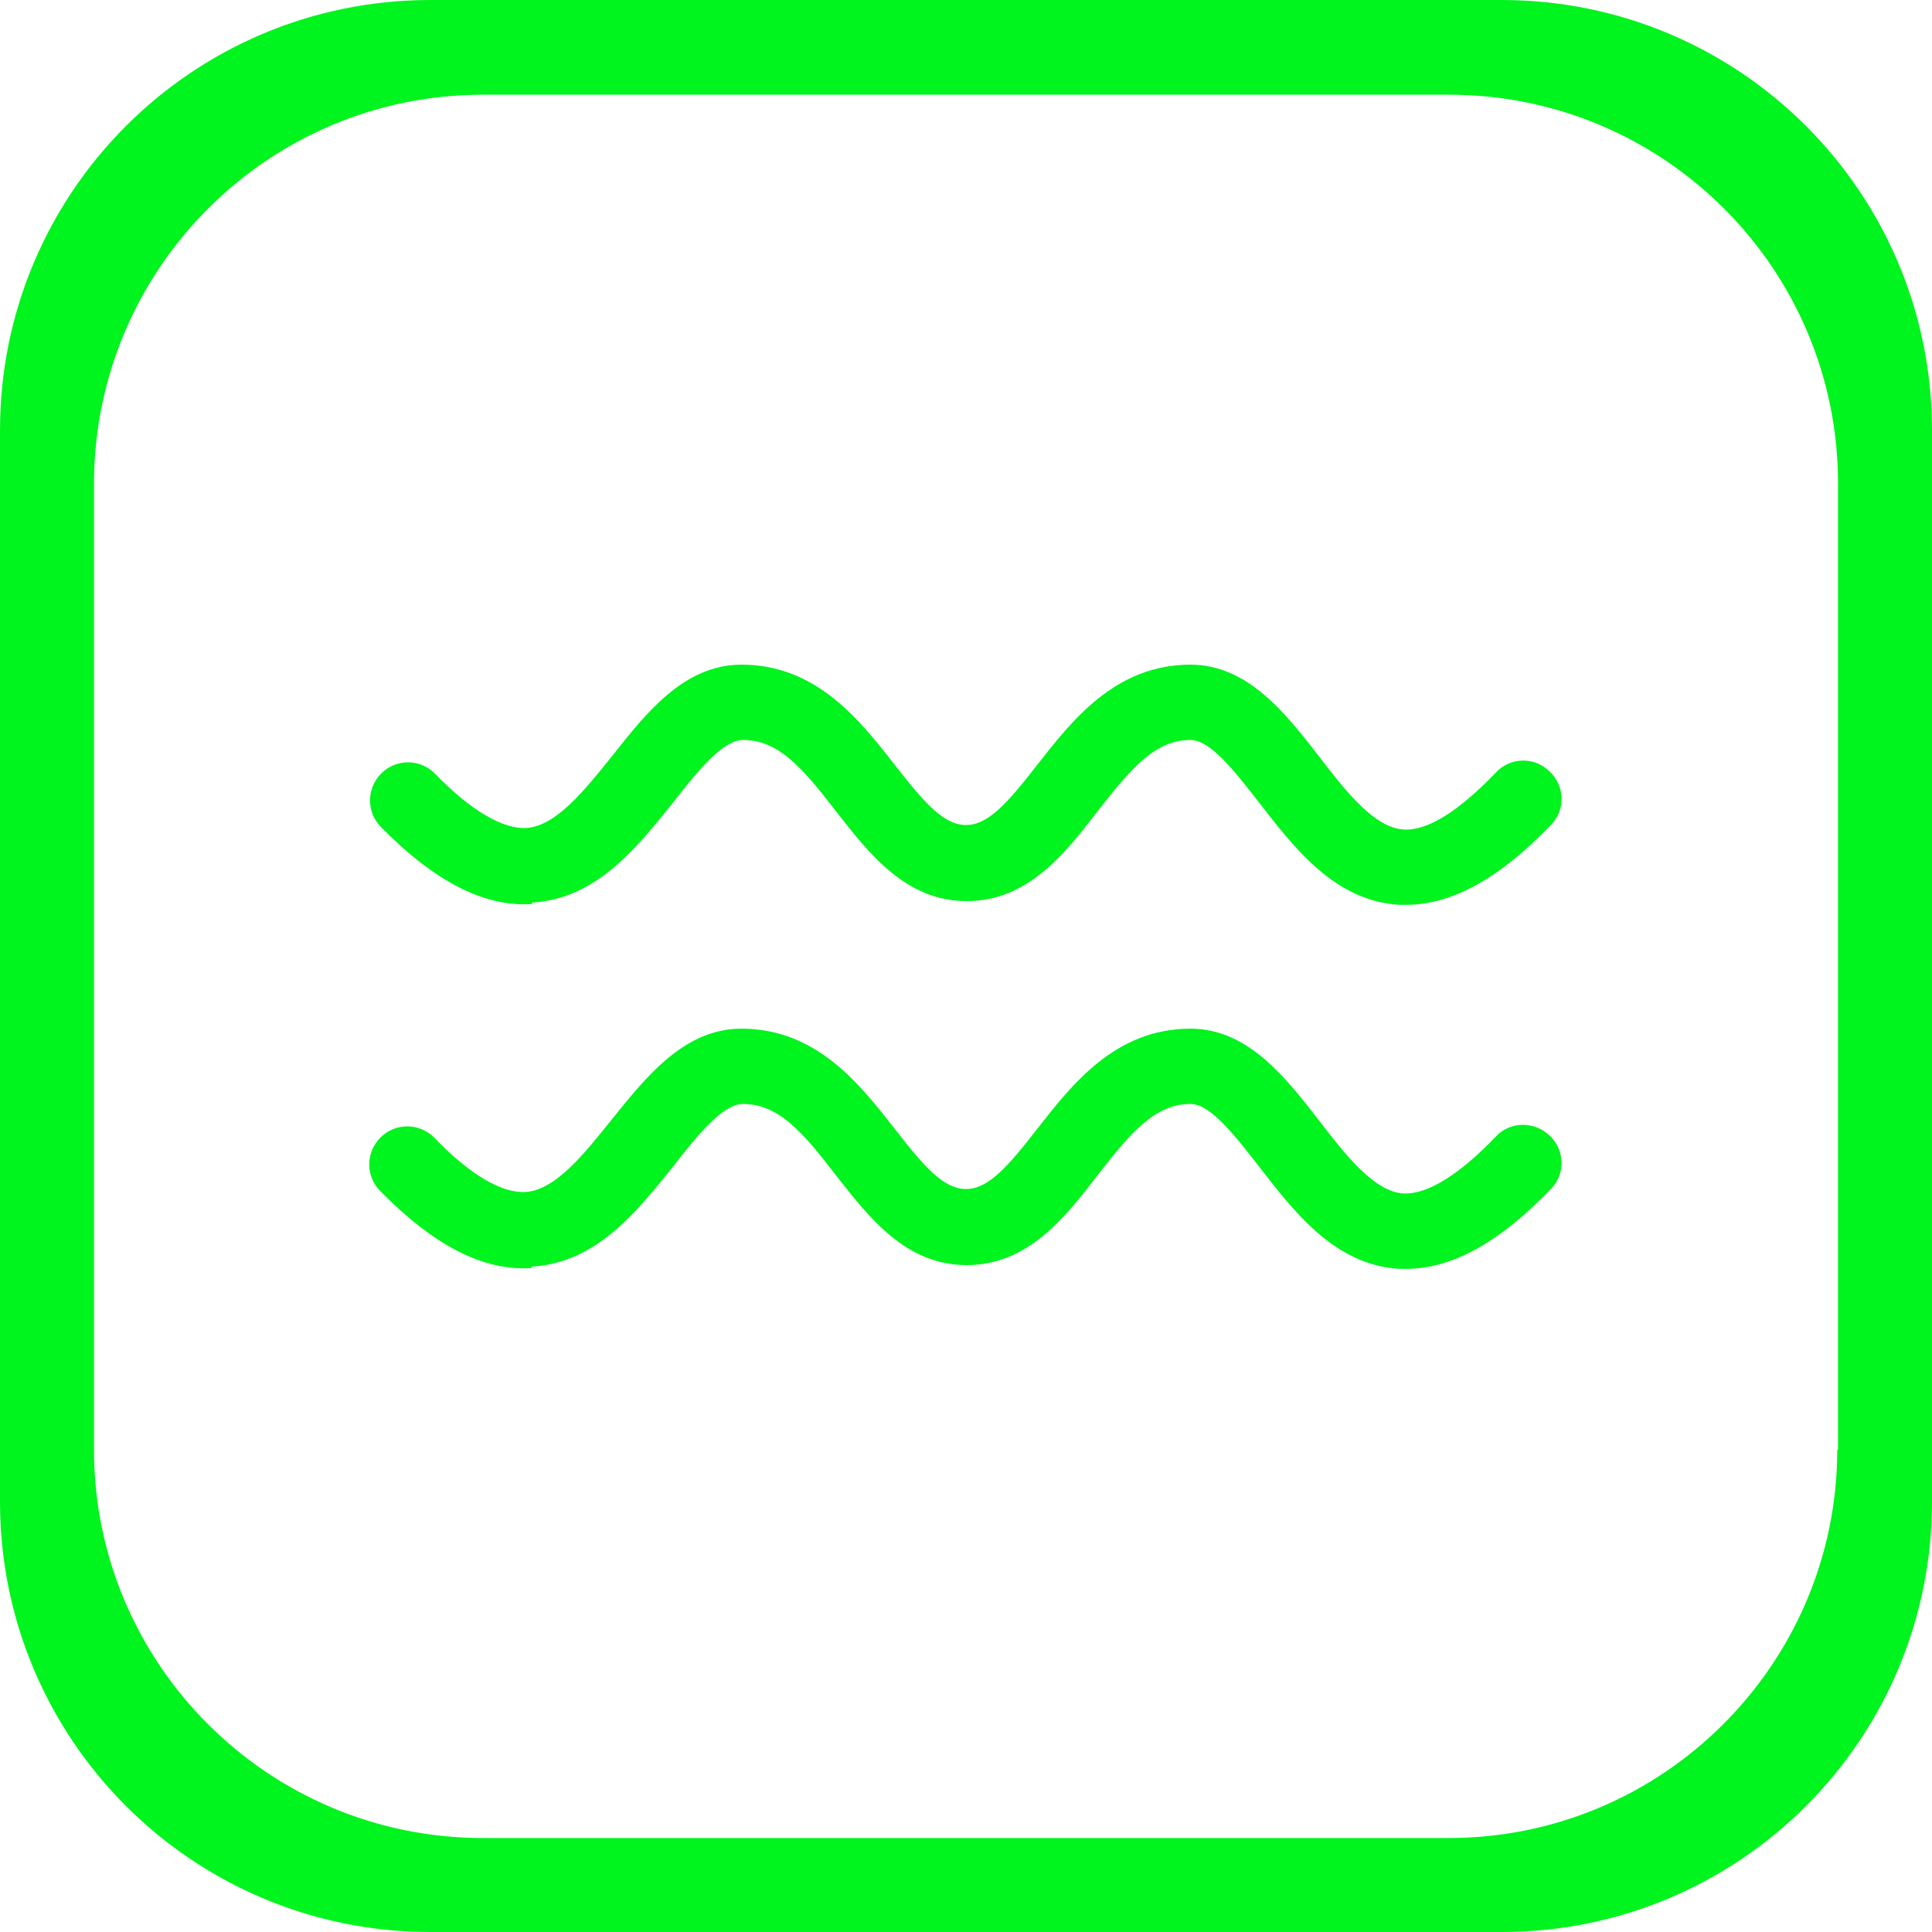 <svg width="37" height="37" viewBox="0 0 37 37" fill="none" xmlns="http://www.w3.org/2000/svg">
<path d="M10.186 17.286C11.429 17.214 12.2 16.229 12.9 15.357C13.357 14.771 13.843 14.171 14.229 14.171C14.9 14.171 15.357 14.686 16.015 15.543C16.643 16.343 17.343 17.257 18.515 17.257C19.686 17.257 20.4 16.343 21.015 15.543C21.672 14.7 22.129 14.171 22.8 14.171C23.186 14.171 23.657 14.786 24.114 15.371C24.8 16.257 25.572 17.257 26.8 17.328C26.843 17.328 26.886 17.328 26.929 17.328C27.8 17.328 28.715 16.828 29.7 15.8C29.986 15.514 29.972 15.043 29.672 14.771C29.386 14.486 28.915 14.5 28.643 14.8C27.943 15.528 27.343 15.914 26.886 15.886C26.329 15.857 25.786 15.171 25.272 14.5C24.629 13.671 23.9 12.729 22.8 12.729C21.357 12.729 20.529 13.8 19.857 14.657C19.3 15.371 18.929 15.8 18.5 15.8C18.072 15.8 17.7 15.371 17.143 14.657C16.472 13.8 15.643 12.729 14.2 12.729C13.1 12.729 12.372 13.657 11.729 14.471C11.2 15.129 10.657 15.814 10.086 15.857C9.643 15.886 9.015 15.528 8.329 14.814C8.043 14.528 7.586 14.528 7.3 14.814C7.015 15.1 7.015 15.557 7.3 15.843C8.329 16.886 9.272 17.371 10.186 17.314V17.286Z" fill="#00F41D"/>
<path d="M10.186 24.257C11.428 24.185 12.2 23.2 12.9 22.328C13.357 21.742 13.843 21.142 14.228 21.142C14.9 21.142 15.357 21.657 16.014 22.514C16.643 23.314 17.343 24.228 18.514 24.228C19.686 24.228 20.4 23.314 21.014 22.514C21.671 21.671 22.128 21.142 22.8 21.142C23.186 21.142 23.657 21.757 24.114 22.343C24.8 23.228 25.571 24.228 26.8 24.3C26.843 24.3 26.886 24.3 26.928 24.3C27.8 24.3 28.714 23.8 29.7 22.771C29.986 22.485 29.971 22.014 29.671 21.742C29.386 21.471 28.914 21.471 28.643 21.771C27.943 22.5 27.343 22.871 26.886 22.857C26.328 22.828 25.786 22.142 25.271 21.471C24.628 20.642 23.9 19.7 22.8 19.7C21.357 19.7 20.528 20.771 19.857 21.628C19.3 22.343 18.928 22.771 18.5 22.771C18.071 22.771 17.7 22.343 17.143 21.628C16.471 20.771 15.643 19.7 14.2 19.7C13.1 19.7 12.371 20.628 11.714 21.442C11.186 22.1 10.643 22.785 10.071 22.828C9.614 22.857 9 22.5 8.314 21.785C8.028 21.5 7.571 21.5 7.286 21.785C7 22.071 7 22.528 7.286 22.814C8.314 23.857 9.257 24.343 10.171 24.285L10.186 24.257Z" fill="#00F41D"/>
<path d="M28.757 0H8.243C3.686 0 0 3.686 0 8.243V28.757C0 33.314 3.686 37 8.243 37H28.757C33.314 37 37 33.314 37 28.757V8.243C37 3.686 33.314 0 28.757 0ZM35.186 27.757C35.186 31.857 31.857 35.2 27.743 35.2H9.243C5.143 35.2 1.8 31.871 1.8 27.757V9.243C1.814 5.143 5.143 1.814 9.243 1.814H27.757C31.857 1.814 35.2 5.143 35.2 9.257V27.771L35.186 27.757Z" fill="#00F41D"/>
</svg>
